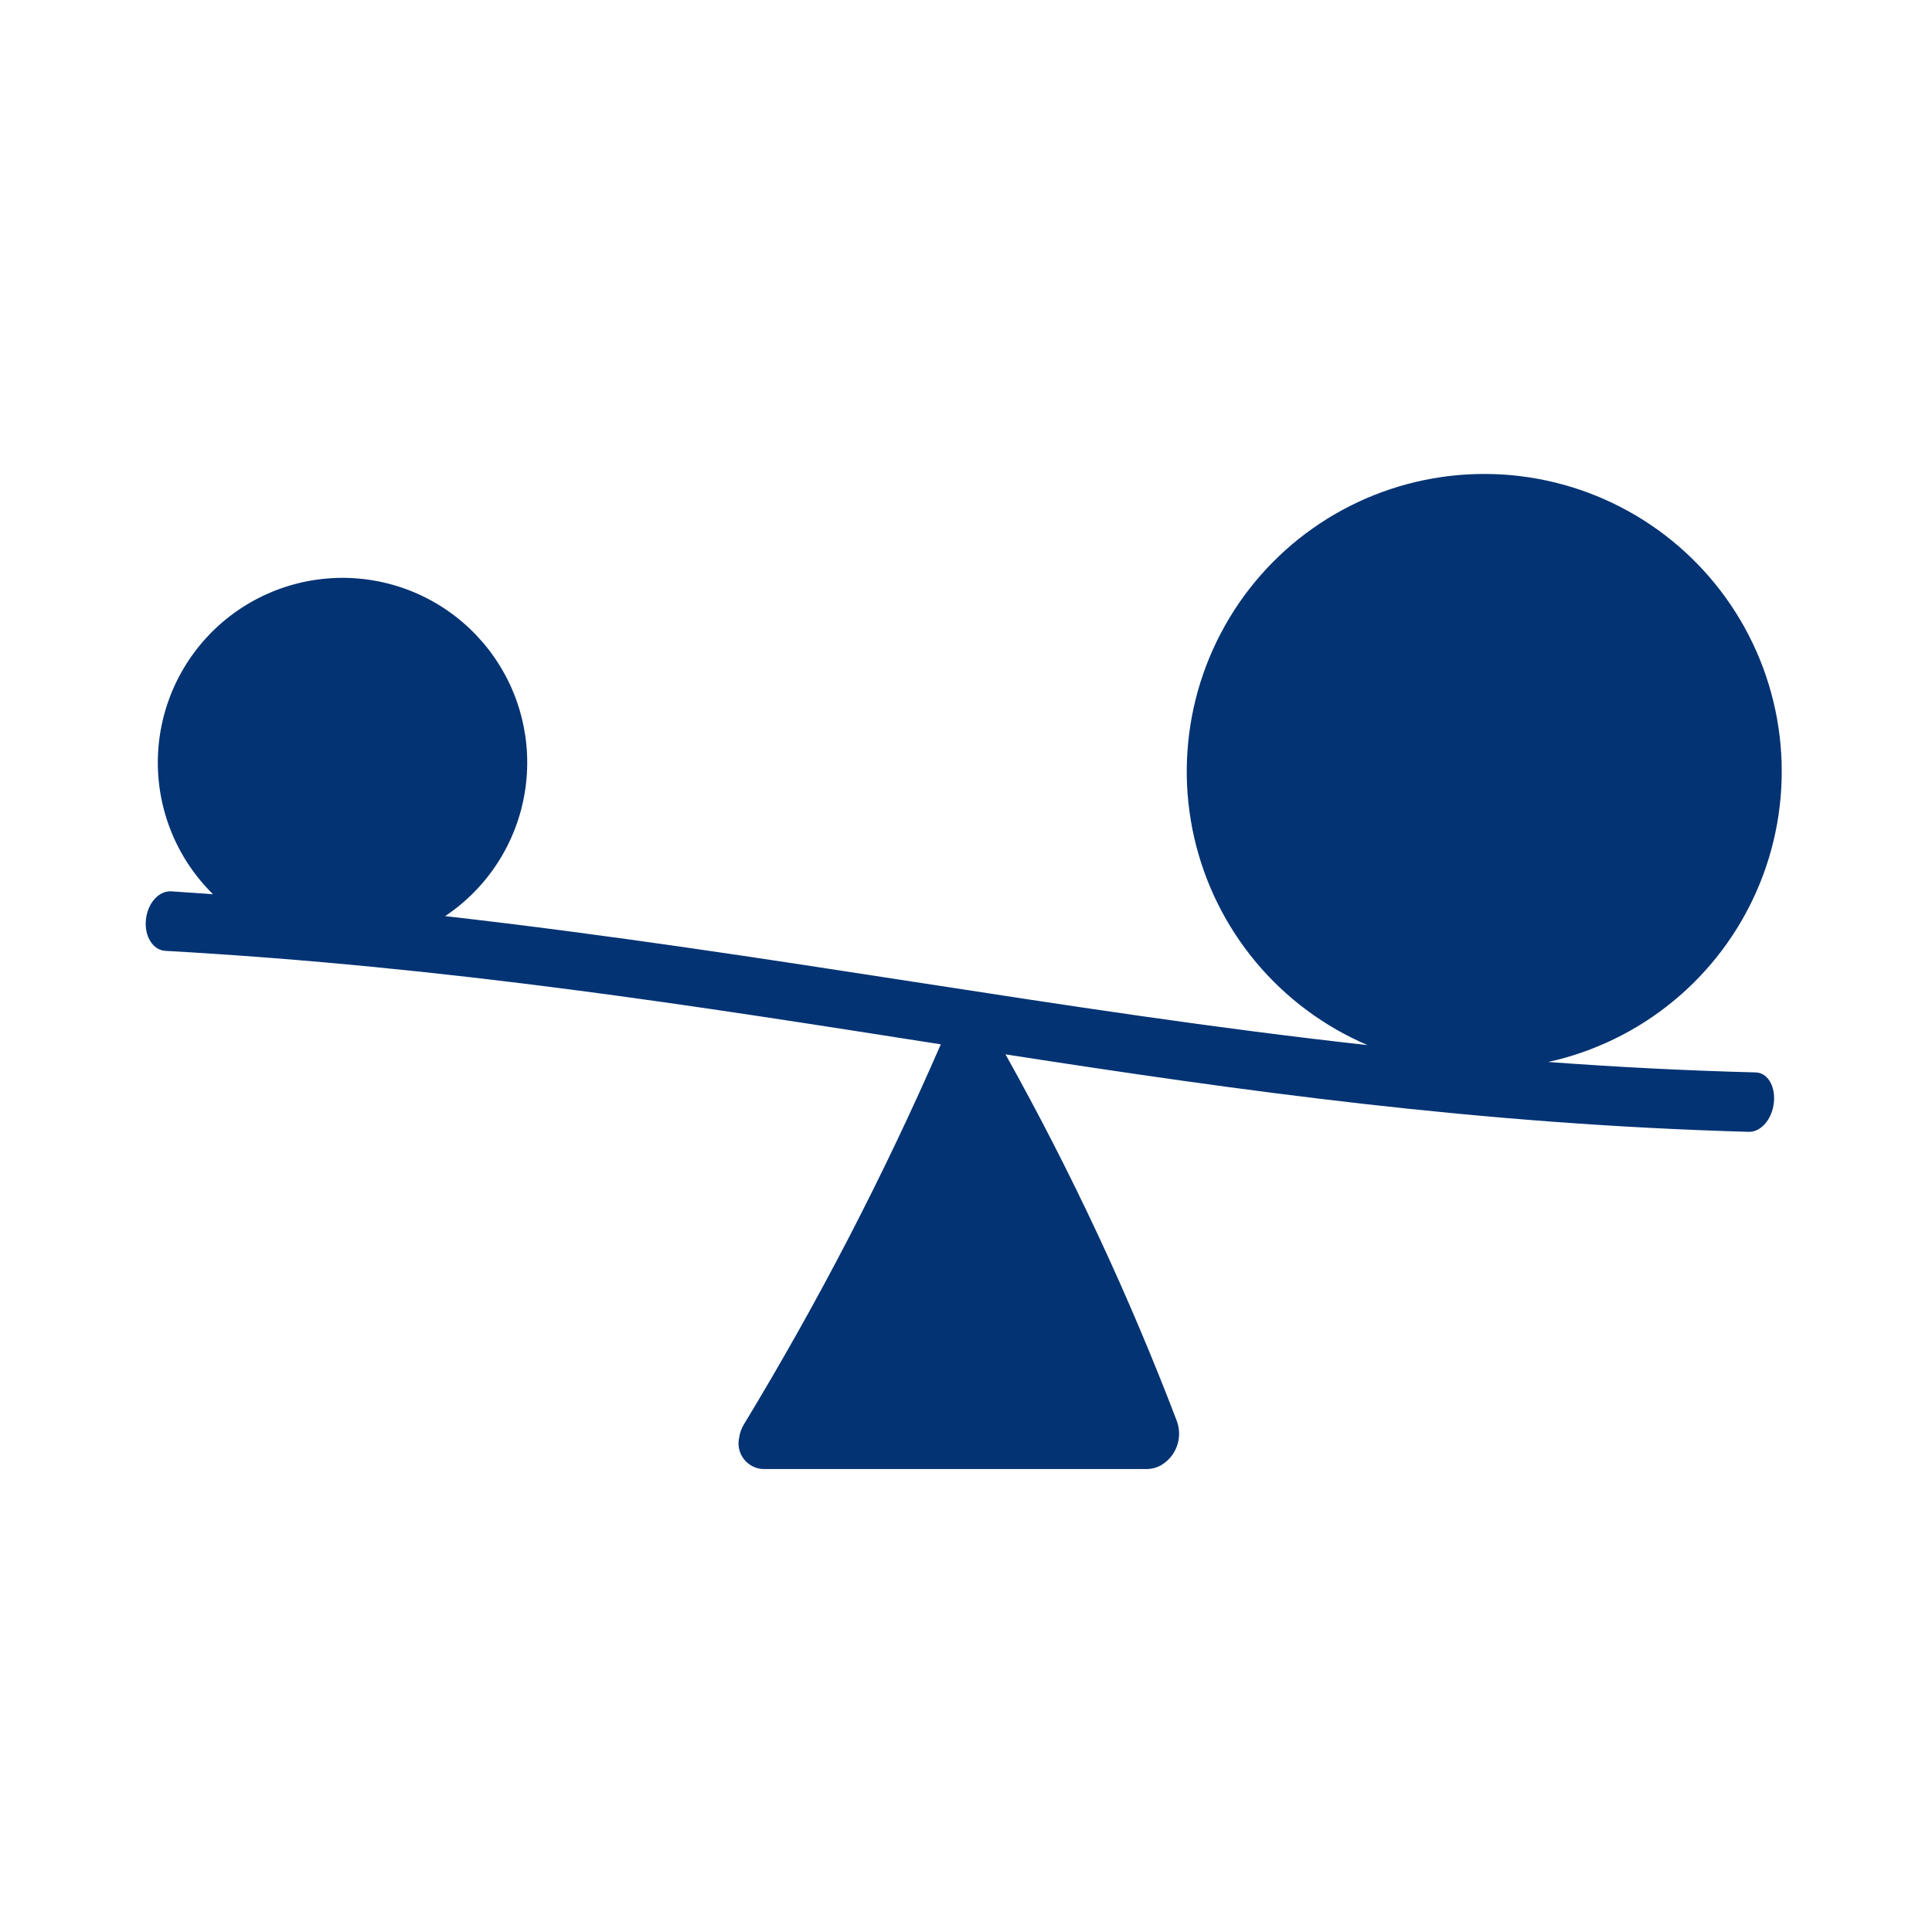 <svg xmlns="http://www.w3.org/2000/svg" xmlns:xlink="http://www.w3.org/1999/xlink" width="500" viewBox="0 0 375 375" height="500" preserveAspectRatio="xMidYMid meet"><defs><clipPath id="7021ff59ae"><path d="M 28 91 L 346 91 L 346 285.43 L 28 285.43 Z M 28 91 " clip-rule="nonzero"></path></clipPath></defs><g clip-path="url(#7021ff59ae)"><path fill="#033373" d="M 340.801 208.156 C 326.957 207.797 313.57 207.098 300.5 206.129 C 301.609 205.887 302.711 205.609 303.805 205.301 C 304.898 204.992 305.98 204.648 307.055 204.277 C 308.125 203.902 309.188 203.5 310.234 203.062 C 311.285 202.629 312.32 202.164 313.344 201.664 C 314.363 201.168 315.371 200.645 316.359 200.086 C 317.352 199.531 318.324 198.945 319.281 198.332 C 320.234 197.719 321.172 197.078 322.09 196.41 C 323.008 195.738 323.906 195.043 324.781 194.324 C 325.66 193.602 326.516 192.855 327.348 192.082 C 328.18 191.309 328.992 190.512 329.777 189.695 C 330.562 188.875 331.324 188.031 332.059 187.168 C 332.797 186.301 333.508 185.414 334.191 184.508 C 334.875 183.602 335.531 182.676 336.16 181.73 C 336.789 180.785 337.391 179.82 337.965 178.84 C 338.535 177.859 339.078 176.863 339.594 175.848 C 340.105 174.836 340.59 173.809 341.043 172.766 C 341.496 171.727 341.918 170.672 342.309 169.605 C 342.699 168.539 343.059 167.461 343.387 166.375 C 343.711 165.285 344.008 164.191 344.27 163.086 C 344.531 161.98 344.762 160.867 344.961 159.75 C 345.156 158.629 345.32 157.508 345.449 156.379 C 345.582 155.25 345.68 154.117 345.742 152.984 C 345.805 151.852 345.836 150.715 345.832 149.578 C 345.832 148.445 345.793 147.309 345.723 146.176 C 345.652 145.043 345.551 143.91 345.414 142.785 C 345.277 141.656 345.105 140.535 344.906 139.414 C 344.703 138.297 344.465 137.188 344.195 136.086 C 343.93 134.98 343.629 133.887 343.293 132.801 C 342.961 131.715 342.598 130.641 342.199 129.574 C 341.805 128.512 341.375 127.457 340.918 126.418 C 340.457 125.379 339.969 124.355 339.449 123.344 C 338.93 122.336 338.383 121.34 337.805 120.363 C 337.227 119.387 336.621 118.426 335.984 117.484 C 335.352 116.539 334.691 115.617 334 114.715 C 333.312 113.812 332.598 112.93 331.855 112.07 C 331.117 111.207 330.352 110.371 329.559 109.555 C 328.77 108.738 327.957 107.945 327.117 107.18 C 326.281 106.41 325.422 105.668 324.539 104.953 C 323.66 104.234 322.758 103.543 321.836 102.879 C 320.914 102.215 319.977 101.582 319.016 100.973 C 318.055 100.363 317.078 99.785 316.086 99.234 C 315.094 98.684 314.086 98.164 313.059 97.672 C 312.035 97.18 311 96.719 309.945 96.289 C 308.895 95.859 307.832 95.461 306.758 95.094 C 305.684 94.727 304.598 94.391 303.504 94.09 C 302.41 93.785 301.305 93.516 300.195 93.277 C 299.086 93.039 297.969 92.832 296.844 92.66 C 295.723 92.488 294.594 92.352 293.465 92.242 C 292.332 92.137 291.199 92.066 290.066 92.027 C 288.93 91.988 287.793 91.984 286.66 92.012 C 285.523 92.039 284.391 92.102 283.258 92.195 C 282.125 92.293 281 92.418 279.875 92.582 C 278.75 92.742 277.633 92.938 276.52 93.164 C 275.406 93.395 274.301 93.652 273.203 93.945 C 272.105 94.238 271.02 94.562 269.938 94.922 C 268.859 95.277 267.793 95.668 266.738 96.086 C 265.684 96.508 264.641 96.957 263.613 97.438 C 262.586 97.922 261.57 98.434 260.57 98.973 C 259.574 99.516 258.59 100.086 257.625 100.684 C 256.66 101.281 255.715 101.91 254.789 102.566 C 253.859 103.219 252.953 103.902 252.062 104.609 C 251.176 105.32 250.309 106.055 249.465 106.812 C 248.621 107.574 247.801 108.359 247.004 109.164 C 246.203 109.973 245.43 110.805 244.684 111.66 C 243.934 112.512 243.211 113.387 242.512 114.285 C 241.816 115.18 241.145 116.098 240.5 117.035 C 239.859 117.969 239.242 118.926 238.656 119.898 C 238.07 120.871 237.512 121.859 236.984 122.863 C 236.453 123.867 235.957 124.891 235.488 125.922 C 235.02 126.957 234.582 128.008 234.176 129.066 C 233.77 130.129 233.395 131.199 233.051 132.281 C 232.707 133.363 232.395 134.457 232.117 135.559 C 231.836 136.66 231.59 137.766 231.379 138.883 C 231.164 140 230.984 141.117 230.836 142.246 C 230.688 143.371 230.574 144.5 230.496 145.633 C 230.414 146.766 230.367 147.902 230.352 149.039 C 230.34 150.172 230.359 151.309 230.41 152.441 C 230.465 153.578 230.551 154.711 230.672 155.84 C 230.793 156.969 230.945 158.094 231.133 159.215 C 231.316 160.336 231.539 161.449 231.789 162.555 C 232.043 163.664 232.324 164.762 232.645 165.852 C 232.961 166.945 233.309 168.023 233.691 169.094 C 234.07 170.164 234.484 171.223 234.926 172.27 C 235.367 173.312 235.844 174.348 236.348 175.363 C 236.852 176.383 237.383 177.383 237.949 178.371 C 238.512 179.355 239.102 180.324 239.723 181.277 C 240.344 182.23 240.992 183.16 241.668 184.074 C 242.344 184.988 243.043 185.879 243.773 186.75 C 244.5 187.625 245.254 188.473 246.031 189.301 C 246.809 190.129 247.613 190.93 248.438 191.711 C 249.266 192.492 250.113 193.246 250.98 193.977 C 251.852 194.707 252.742 195.41 253.656 196.086 C 254.566 196.766 255.496 197.414 256.449 198.035 C 257.398 198.66 258.367 199.254 259.352 199.82 C 260.336 200.383 261.336 200.918 262.355 201.426 C 263.371 201.934 264.402 202.41 265.445 202.855 C 205.355 196.207 150.113 185.07 86.402 177.816 C 87.422 177.137 88.402 176.406 89.348 175.625 C 90.289 174.844 91.191 174.016 92.051 173.141 C 92.91 172.266 93.723 171.352 94.488 170.395 C 95.25 169.438 95.965 168.445 96.629 167.414 C 97.293 166.383 97.902 165.32 98.453 164.23 C 99.008 163.137 99.508 162.02 99.945 160.875 C 100.387 159.73 100.766 158.566 101.086 157.387 C 101.406 156.203 101.664 155.008 101.863 153.797 C 102.062 152.59 102.195 151.371 102.27 150.148 C 102.344 148.926 102.352 147.703 102.301 146.48 C 102.25 145.254 102.133 144.035 101.957 142.824 C 101.777 141.613 101.539 140.41 101.238 139.223 C 100.938 138.035 100.578 136.867 100.16 135.715 C 99.738 134.566 99.262 133.438 98.727 132.336 C 98.188 131.234 97.598 130.164 96.953 129.121 C 96.309 128.078 95.609 127.074 94.863 126.105 C 94.113 125.133 93.316 124.207 92.473 123.316 C 91.629 122.43 90.742 121.586 89.812 120.789 C 88.879 119.992 87.914 119.242 86.906 118.547 C 85.898 117.848 84.859 117.203 83.785 116.613 C 82.711 116.02 81.613 115.484 80.484 115.008 C 79.355 114.527 78.207 114.109 77.035 113.75 C 75.863 113.387 74.68 113.09 73.477 112.848 C 72.273 112.609 71.062 112.434 69.844 112.32 C 68.625 112.203 67.402 112.152 66.176 112.16 C 64.949 112.172 63.73 112.246 62.512 112.383 C 61.293 112.516 60.086 112.715 58.891 112.973 C 57.691 113.234 56.512 113.555 55.348 113.934 C 54.18 114.316 53.039 114.754 51.918 115.254 C 50.801 115.75 49.707 116.305 48.645 116.914 C 47.582 117.523 46.555 118.184 45.559 118.898 C 44.566 119.613 43.609 120.379 42.691 121.191 C 41.777 122.004 40.902 122.863 40.074 123.766 C 39.246 124.668 38.465 125.609 37.734 126.594 C 37 127.574 36.32 128.594 35.695 129.645 C 35.066 130.699 34.496 131.781 33.977 132.891 C 33.461 134 33.004 135.137 32.602 136.293 C 32.203 137.453 31.859 138.629 31.582 139.82 C 31.301 141.012 31.082 142.215 30.926 143.434 C 30.77 144.648 30.676 145.867 30.645 147.094 C 30.613 148.316 30.645 149.539 30.738 150.762 C 30.832 151.984 30.988 153.195 31.207 154.402 C 31.426 155.609 31.707 156.801 32.047 157.977 C 32.387 159.152 32.785 160.309 33.246 161.445 C 33.703 162.582 34.219 163.691 34.793 164.773 C 35.367 165.855 35.992 166.91 36.672 167.926 C 37.355 168.945 38.086 169.926 38.867 170.871 C 39.648 171.816 40.477 172.715 41.348 173.574 C 38.66 173.387 35.895 173.176 33.262 173.008 C 30.855 172.855 28.641 175.281 28.32 178.535 C 27.996 181.793 29.738 184.445 32.105 184.559 C 87.652 187.684 135.414 195.316 182.609 202.703 C 171.547 228.117 158.824 252.672 144.449 276.371 C 143.93 277.207 143.602 278.109 143.465 279.082 C 143.395 279.398 143.355 279.723 143.348 280.051 C 143.34 280.379 143.363 280.703 143.422 281.027 C 143.477 281.348 143.566 281.66 143.684 281.969 C 143.801 282.273 143.949 282.562 144.125 282.84 C 144.301 283.117 144.504 283.371 144.73 283.609 C 144.957 283.844 145.203 284.059 145.473 284.246 C 145.738 284.434 146.023 284.594 146.324 284.723 C 146.621 284.855 146.934 284.957 147.254 285.027 C 147.582 285.105 147.918 285.141 148.258 285.141 L 222.645 285.141 C 223.574 285.125 224.445 284.898 225.258 284.461 C 225.621 284.254 225.957 284.023 226.277 283.758 C 226.598 283.496 226.891 283.207 227.16 282.891 C 227.43 282.578 227.668 282.242 227.879 281.887 C 228.09 281.531 228.266 281.156 228.41 280.77 C 228.559 280.383 228.668 279.984 228.742 279.578 C 228.82 279.172 228.859 278.762 228.863 278.348 C 228.867 277.934 228.836 277.523 228.766 277.117 C 228.699 276.707 228.598 276.309 228.461 275.918 C 219.09 251.355 207.992 227.602 195.168 204.652 C 241.016 211.754 286.922 218.211 339.531 219.691 C 341.805 219.691 343.965 217.266 344.305 214.008 C 344.645 210.75 343.055 208.23 340.801 208.156 Z M 340.801 208.156 " fill-opacity="1" fill-rule="nonzero"></path></g></svg>